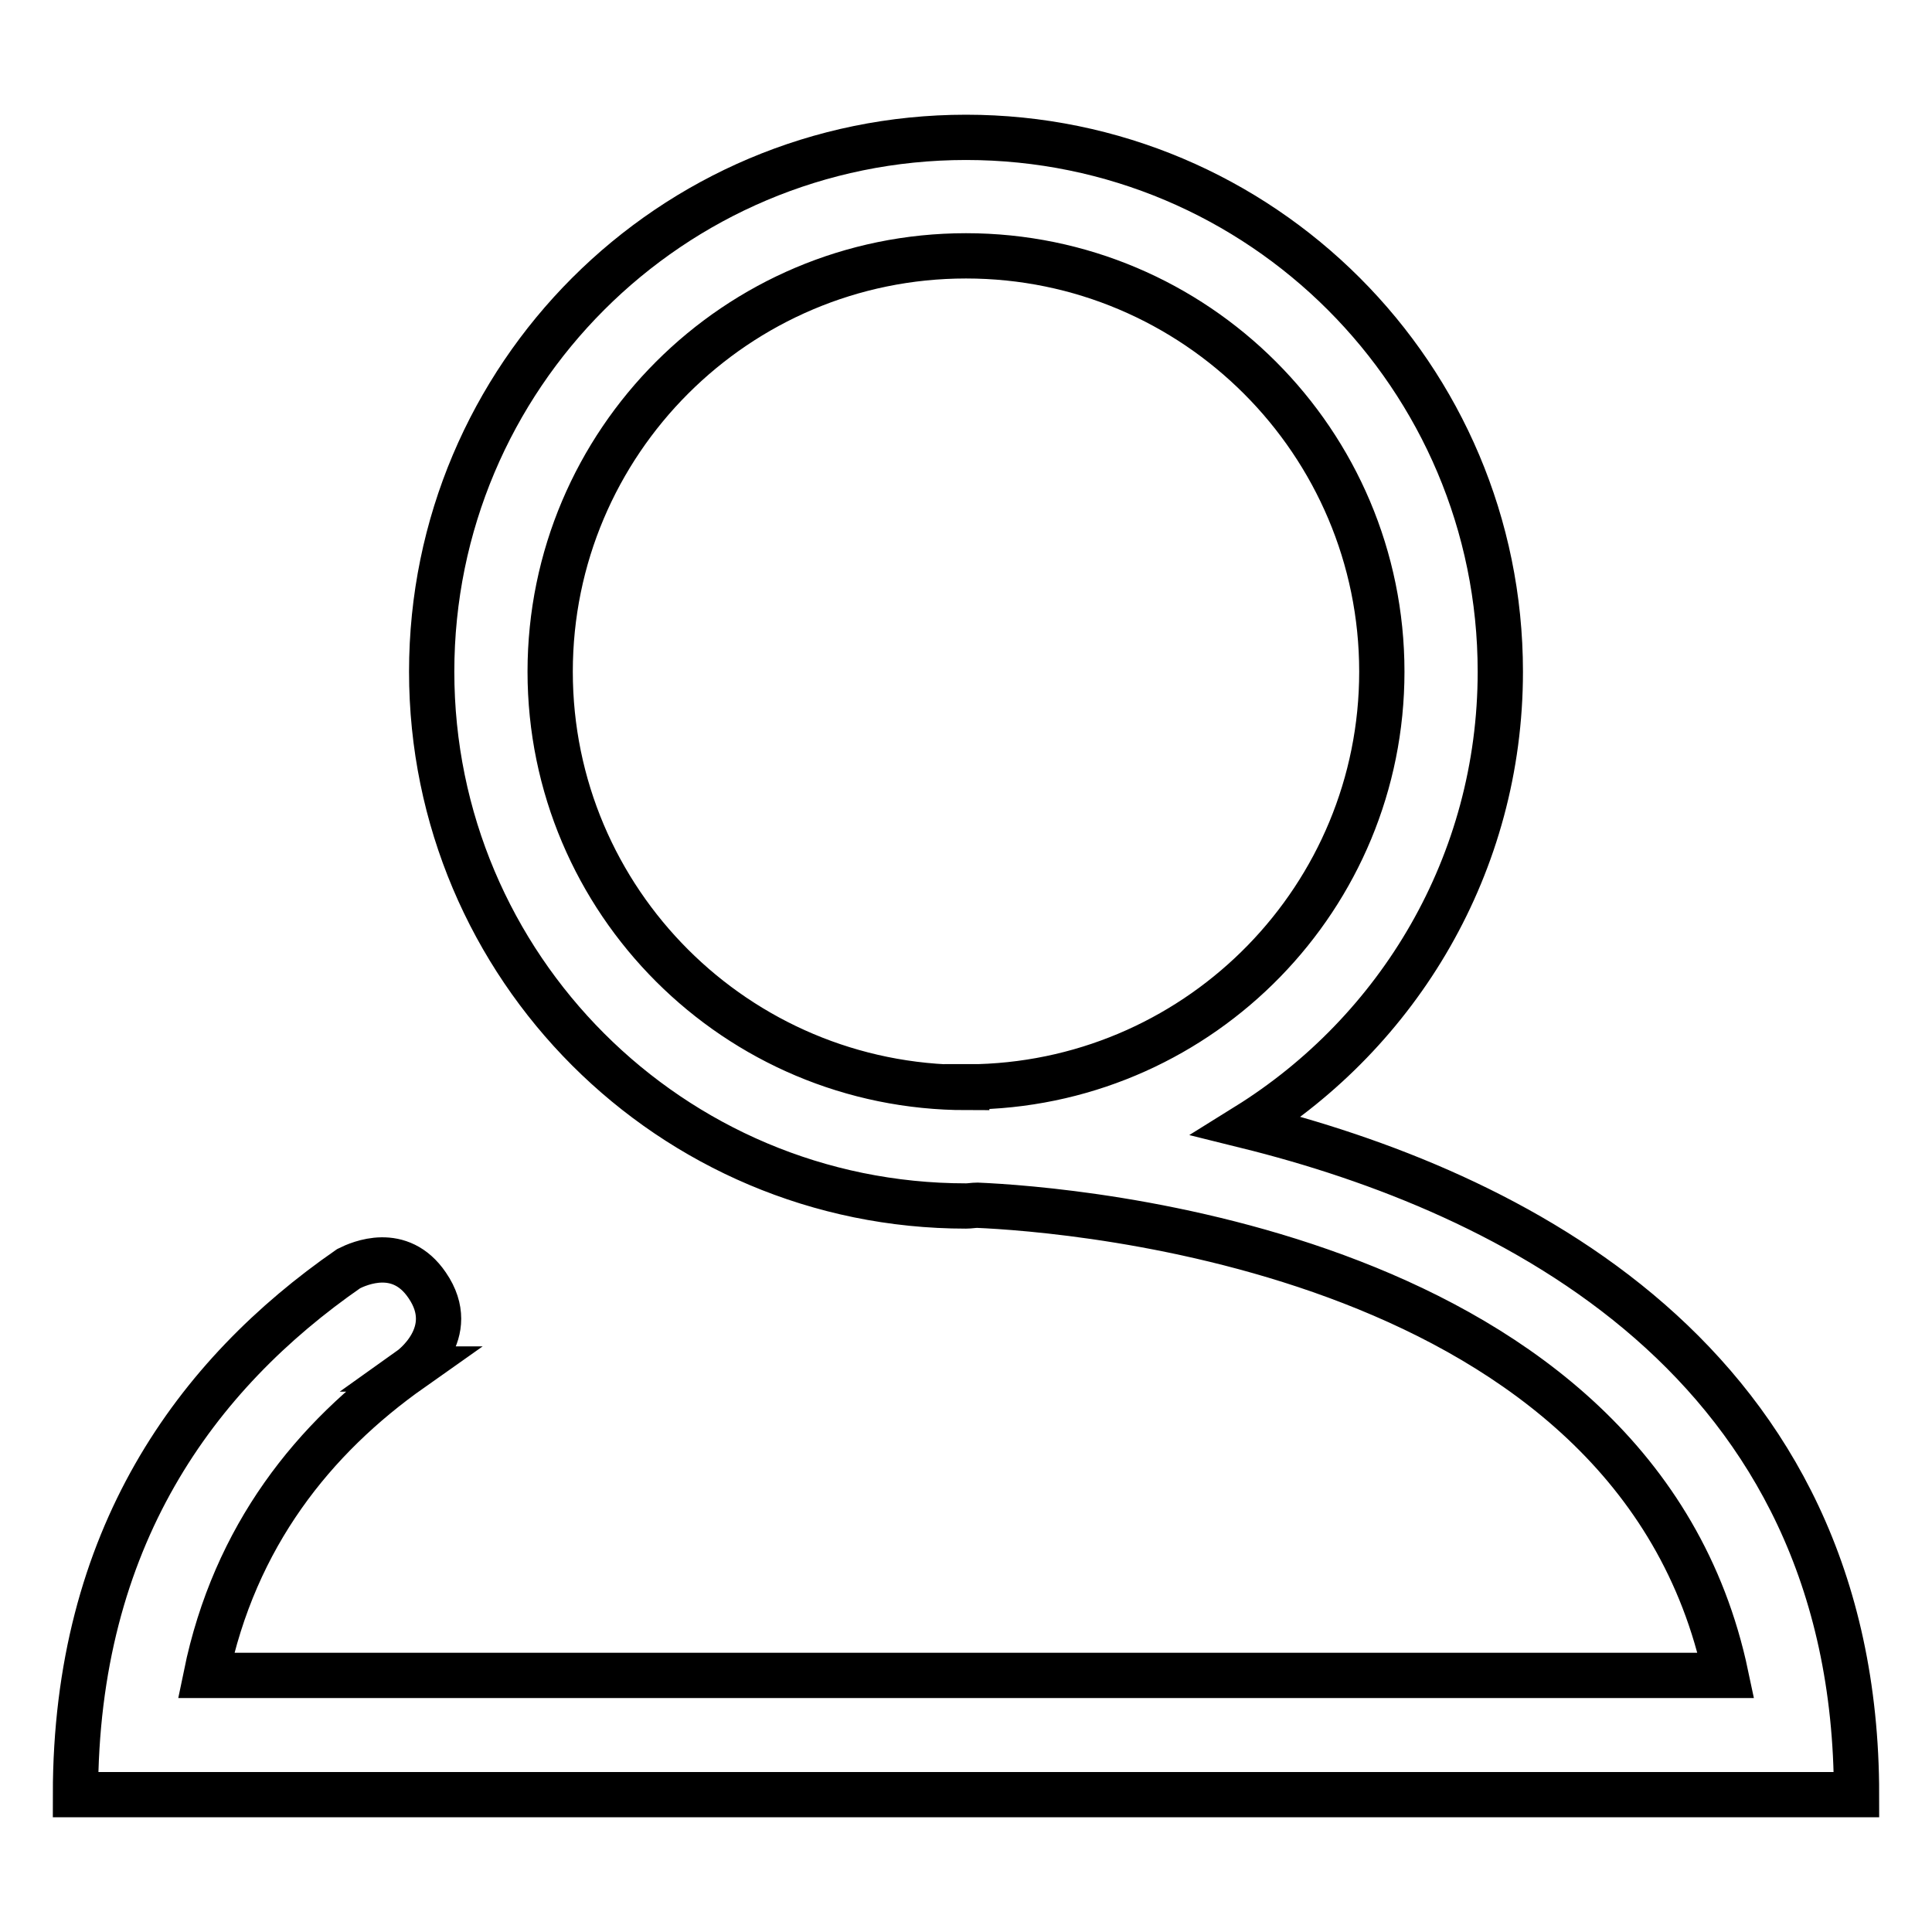 <?xml version="1.0" encoding="utf-8"?>
<!-- Svg Vector Icons : http://www.onlinewebfonts.com/icon -->
<!DOCTYPE svg PUBLIC "-//W3C//DTD SVG 1.1//EN" "http://www.w3.org/Graphics/SVG/1.1/DTD/svg11.dtd">
<svg version="1.1" xmlns="http://www.w3.org/2000/svg" xmlns:xlink="http://www.w3.org/1999/xlink" x="0px" y="0px" viewBox="0 0 256 256" enable-background="new 0 0 256 256" xml:space="preserve">
<g><g><path stroke-width="6" fill-opacity="0" stroke="#000000"  d="M246,237.8c0-57.7-46.1-80-80.8-88.6c20.1-12.5,33.6-34.7,33.6-60.2c0-39.1-31.7-70.8-70.8-70.8c-39.1,0-70.8,31.7-70.8,70.8c0,39.1,31.7,70.8,70.8,70.8c0.5,0,1-0.1,1.5-0.1c11.8,0.5,87.3,5.9,99.2,62.3H128H27.3c3.8-18.5,14.3-31.5,27.2-40.6l-0.1,0c0,0,6.6-4.7,2.2-11.1c-3.6-5.3-9-2.9-10.4-2.2C26,182.1,10,203.8,10,237.8h118H246z M72.9,89c0-30.4,24.7-55.1,55.1-55.1s55.1,24.7,55.1,55.1c0,29.8-23.8,54.1-53.4,55c-0.7,0-1.2,0-1.6,0v0.1C97.6,144.1,72.9,119.4,72.9,89z"/></g></g>
</svg>